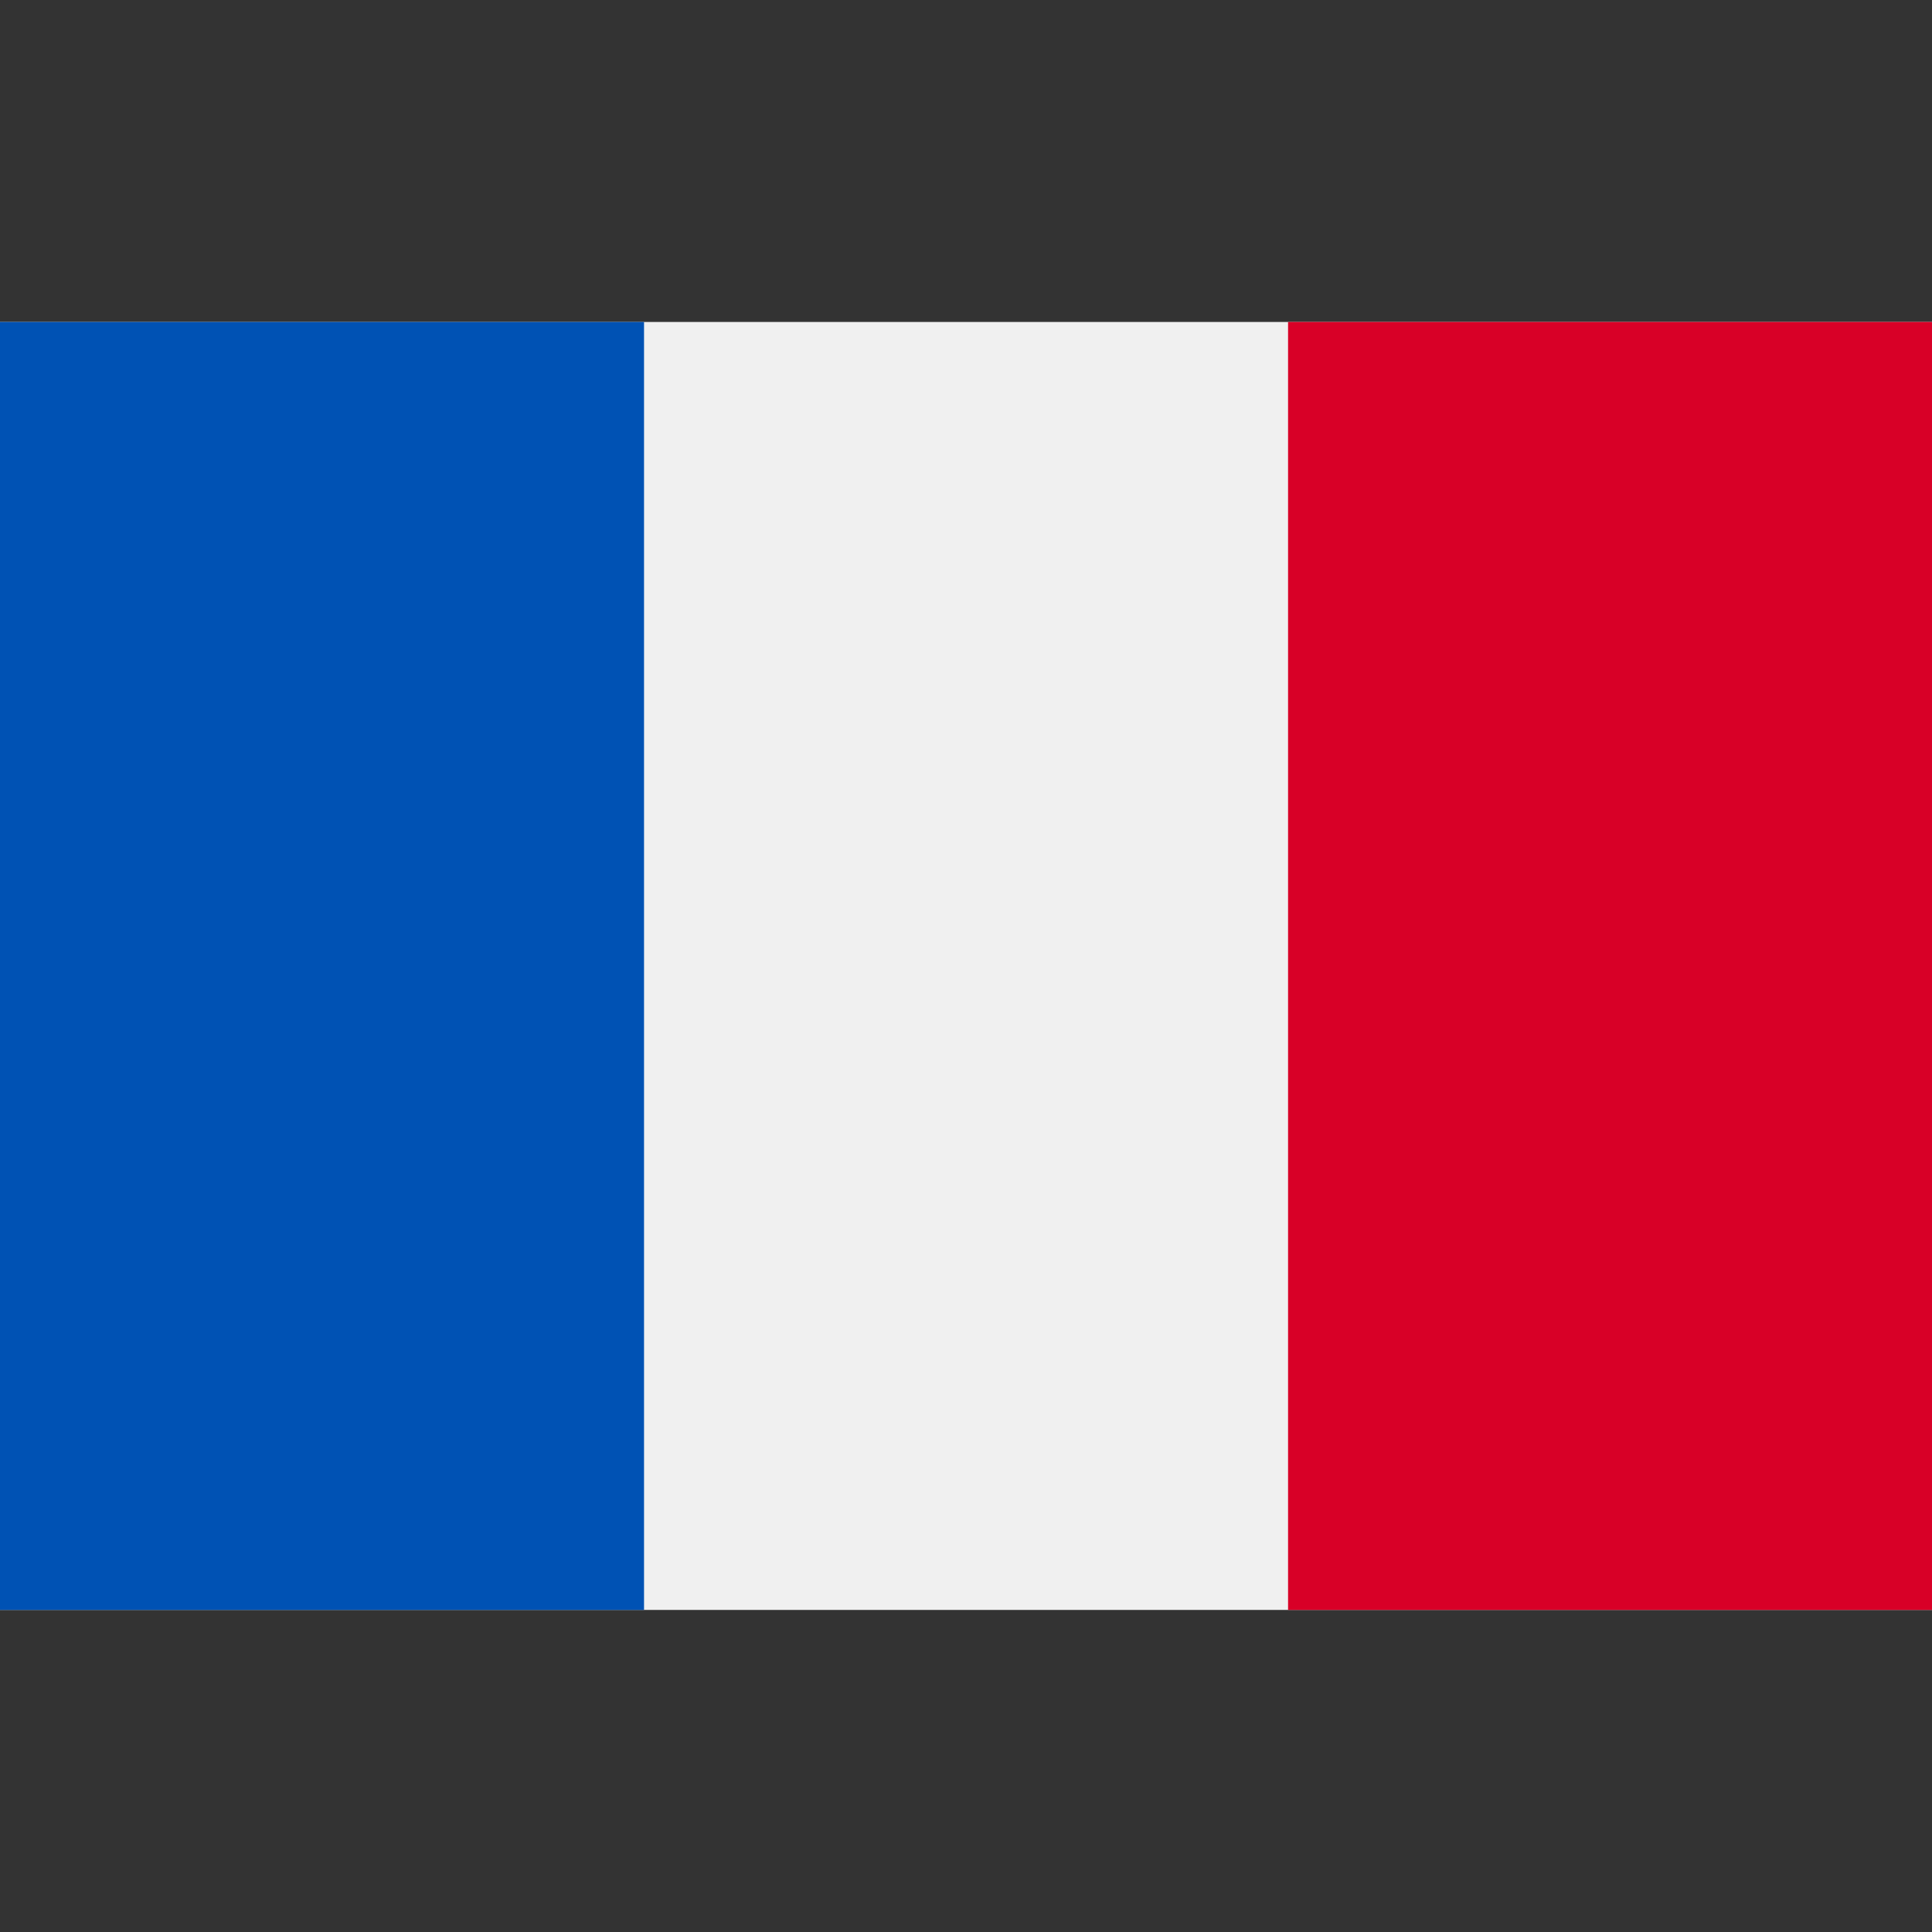 <svg width="20" height="20" viewBox="0 0 20 20" fill="none" xmlns="http://www.w3.org/2000/svg"><rect x="0" y="0" width="20" height="20" fill="#333333" stroke="none"/><g clip-path="url(#clip0_92:173)"><path d="M20 3.333H0v13.333h20V3.333z" fill="#F0F0F0"/><path d="M6.667 3.333H0v13.333h6.667V3.333z" fill="#0052B4"/><path d="M20 3.333h-6.666v13.333H20V3.333z" fill="#D80027"/></g><defs><clipPath id="clip0_92:173"><path fill="#fff" d="M0 0h20v20H0z"/></clipPath></defs></svg>